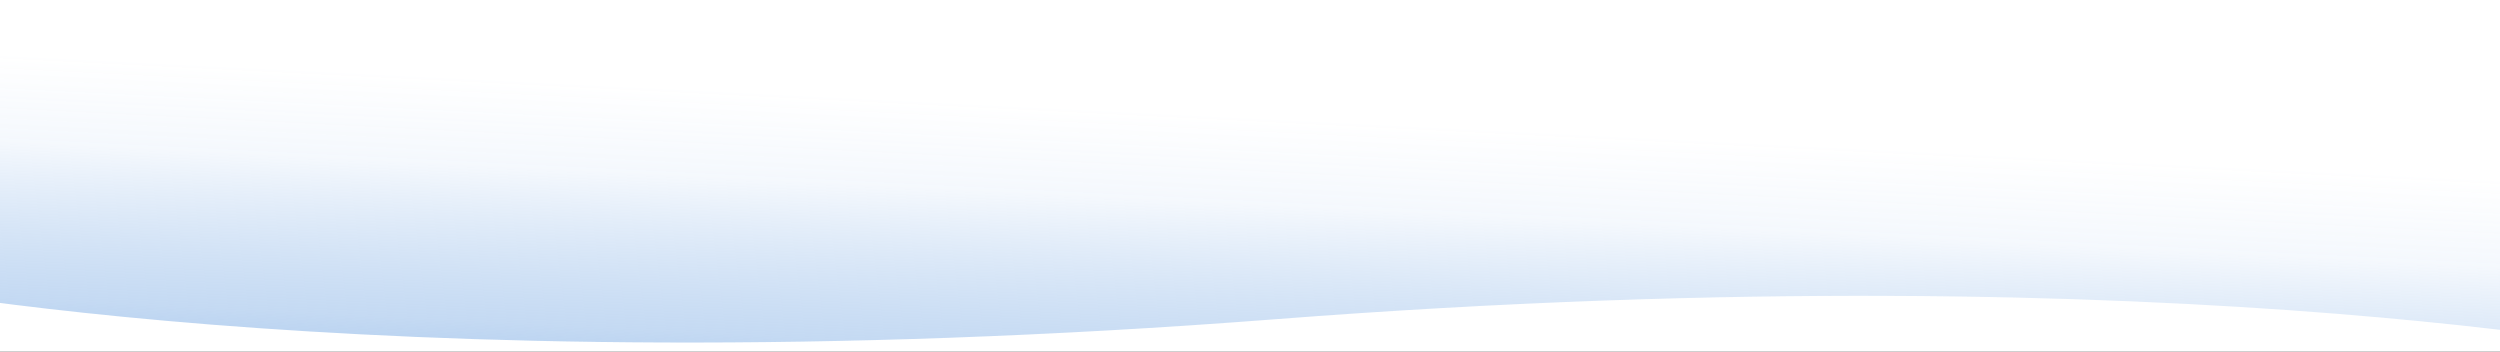 <svg xmlns="http://www.w3.org/2000/svg" width="1920" height="270"><rect width="100%" height="100%" fill="#333333" stroke="none"/><defs><clipPath id="a"><path data-name="Tracé 1" d="M1920 0H0v270h1920z"/></clipPath><clipPath id="b"><path data-name="Rectangle 4" d="M1920 0H0v267h1920z" fill="red"/></clipPath><linearGradient id="c" x1=".502" y1=".774" x2=".5" gradientUnits="objectBoundingBox"><stop offset="0" stop-color="#fff"/><stop offset=".277" stop-color="#f4f8fd" stop-opacity=".965"/><stop offset=".76" stop-color="#b2ceef" stop-opacity=".761"/><stop offset="1" stop-color="#70a4e1" stop-opacity=".557"/><stop offset="1" stop-color="#005cc8" stop-opacity=".212"/></linearGradient></defs><g data-name="Web 1920 – 2"><g data-name="Groupe 1" clip-path="url(#a)"><path data-name="Rectangle 3" d="M1920 0H0v272h1920z" fill="#fff"/><g data-name="Groupe de masques 2" clip-path="url(#b)"><path data-name="Tracé 1994" d="M0 274.836l2204.771-50.52 18.621-201.275S1818.671-42.935 1116.8 48.4 18.619 73.561 18.619 73.561z" transform="rotate(-177 1050.873 148.568)" fill="url(#c)"/></g></g></g></svg>